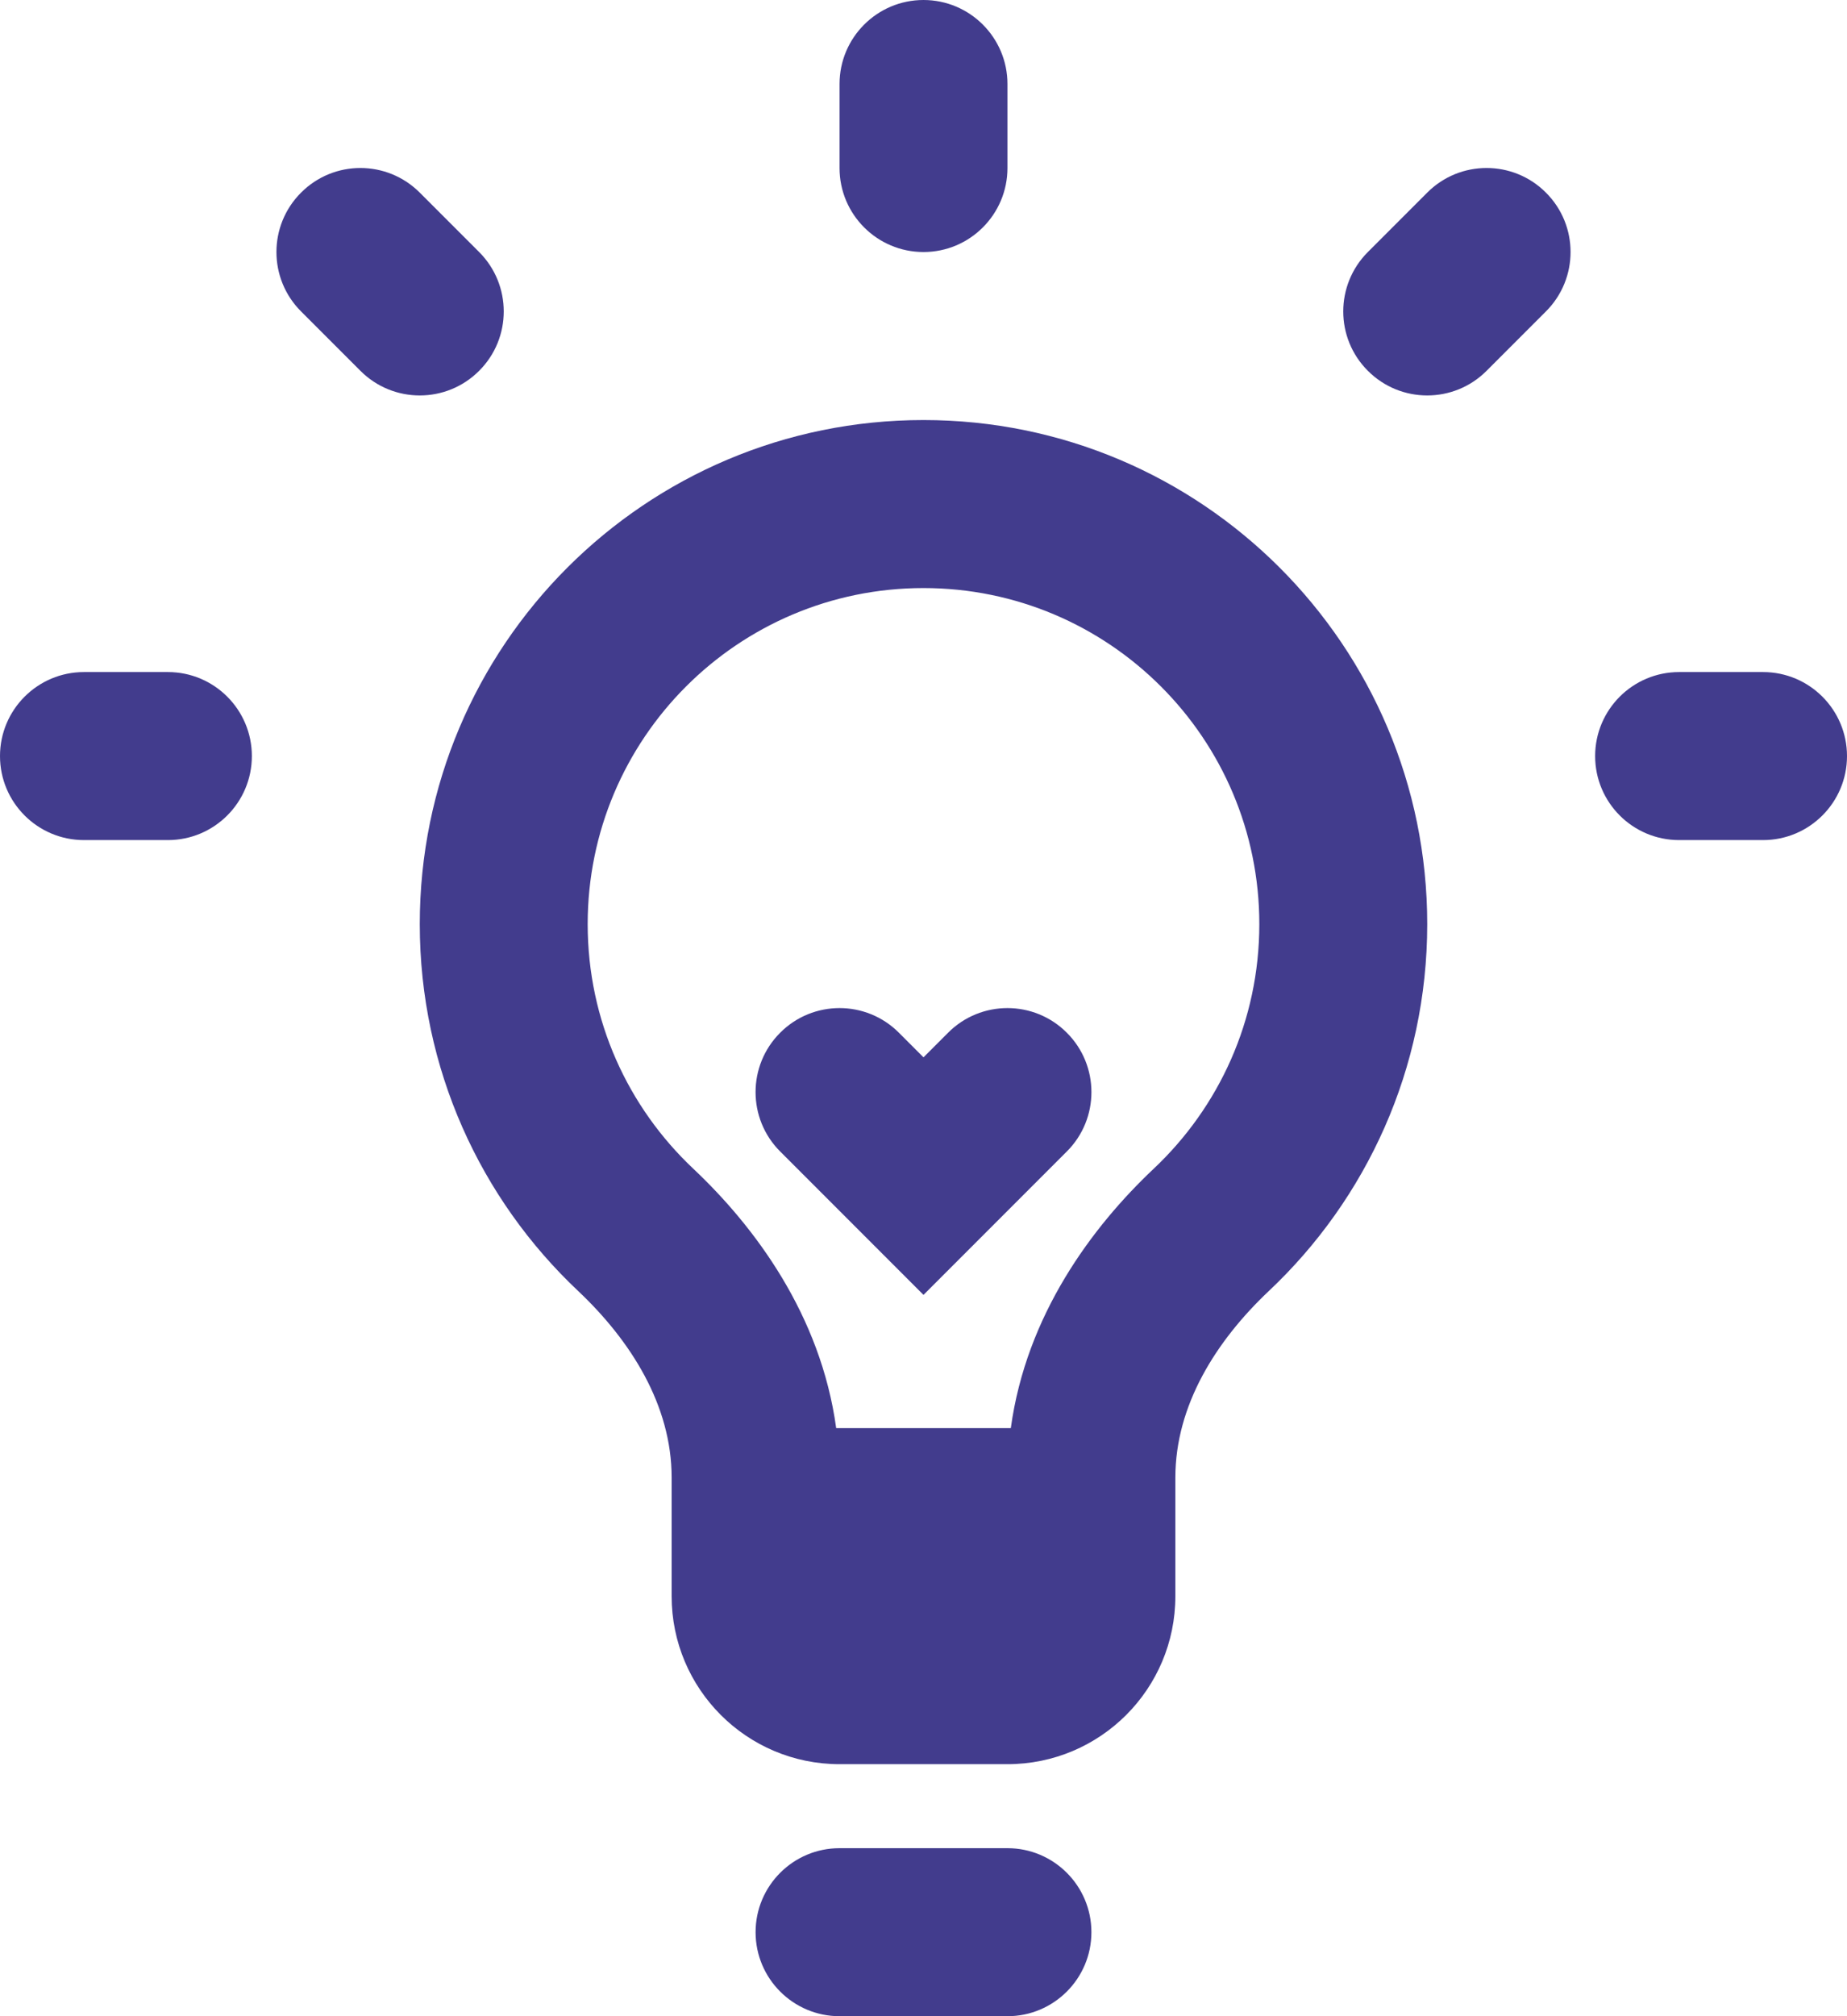 <svg width="22" height="24" viewBox="0 0 22 24" fill="none" xmlns="http://www.w3.org/2000/svg">
<path fill-rule="evenodd" clip-rule="evenodd" d="M12 1C12 0.448 11.552 0 11 0C10.448 0 10 0.448 10 1V2C10 2.552 10.448 3 11 3C11.552 3 12 2.552 12 2V1ZM17.707 4.414L18.414 3.707C18.805 3.317 18.805 2.683 18.414 2.293C18.024 1.902 17.39 1.902 17 2.293L16.293 3C15.902 3.391 15.902 4.024 16.293 4.414C16.683 4.805 17.317 4.805 17.707 4.414ZM13.742 13.912C14.519 13.18 15 12.148 15 11C15 8.791 13.209 7 11 7C8.791 7 7 8.791 7 11C7 12.148 7.481 13.18 8.258 13.912C8.989 14.601 9.776 15.652 9.96 17H10H12H12.04C12.224 15.652 13.011 14.601 13.742 13.912ZM6.887 15.368C7.513 15.959 8 16.727 8 17.588V19C8 20.105 8.895 21 10 21H12C13.105 21 14 20.105 14 19V17.588C14 16.727 14.487 15.959 15.113 15.368C16.275 14.274 17 12.722 17 11C17 7.686 14.314 5 11 5C7.686 5 5 7.686 5 11C5 12.722 5.725 14.274 6.887 15.368ZM19 9C19 8.448 19.448 8 20 8H21C21.552 8 22 8.448 22 9C22 9.552 21.552 10 21 10H20C19.448 10 19 9.552 19 9ZM10.707 12.293C10.317 11.902 9.683 11.902 9.293 12.293C8.902 12.683 8.902 13.317 9.293 13.707L10.293 14.707L11 15.414L11.707 14.707L12.707 13.707C13.098 13.317 13.098 12.683 12.707 12.293C12.317 11.902 11.683 11.902 11.293 12.293L11 12.586L10.707 12.293ZM3 9C3 8.448 2.552 8 2 8H1C0.448 8 0 8.448 0 9C0 9.552 0.448 10 1 10H2C2.552 10 3 9.552 3 9ZM5.707 4.414C6.098 4.024 6.098 3.391 5.707 3L5 2.293C4.609 1.902 3.976 1.902 3.586 2.293C3.195 2.683 3.195 3.317 3.586 3.707L4.293 4.414C4.683 4.805 5.317 4.805 5.707 4.414ZM9 23C9 22.448 9.448 22 10 22H12C12.552 22 13 22.448 13 23C13 23.552 12.552 24 12 24H10C9.448 24 9 23.552 9 23Z" fill="#423C8D"/>
</svg>
